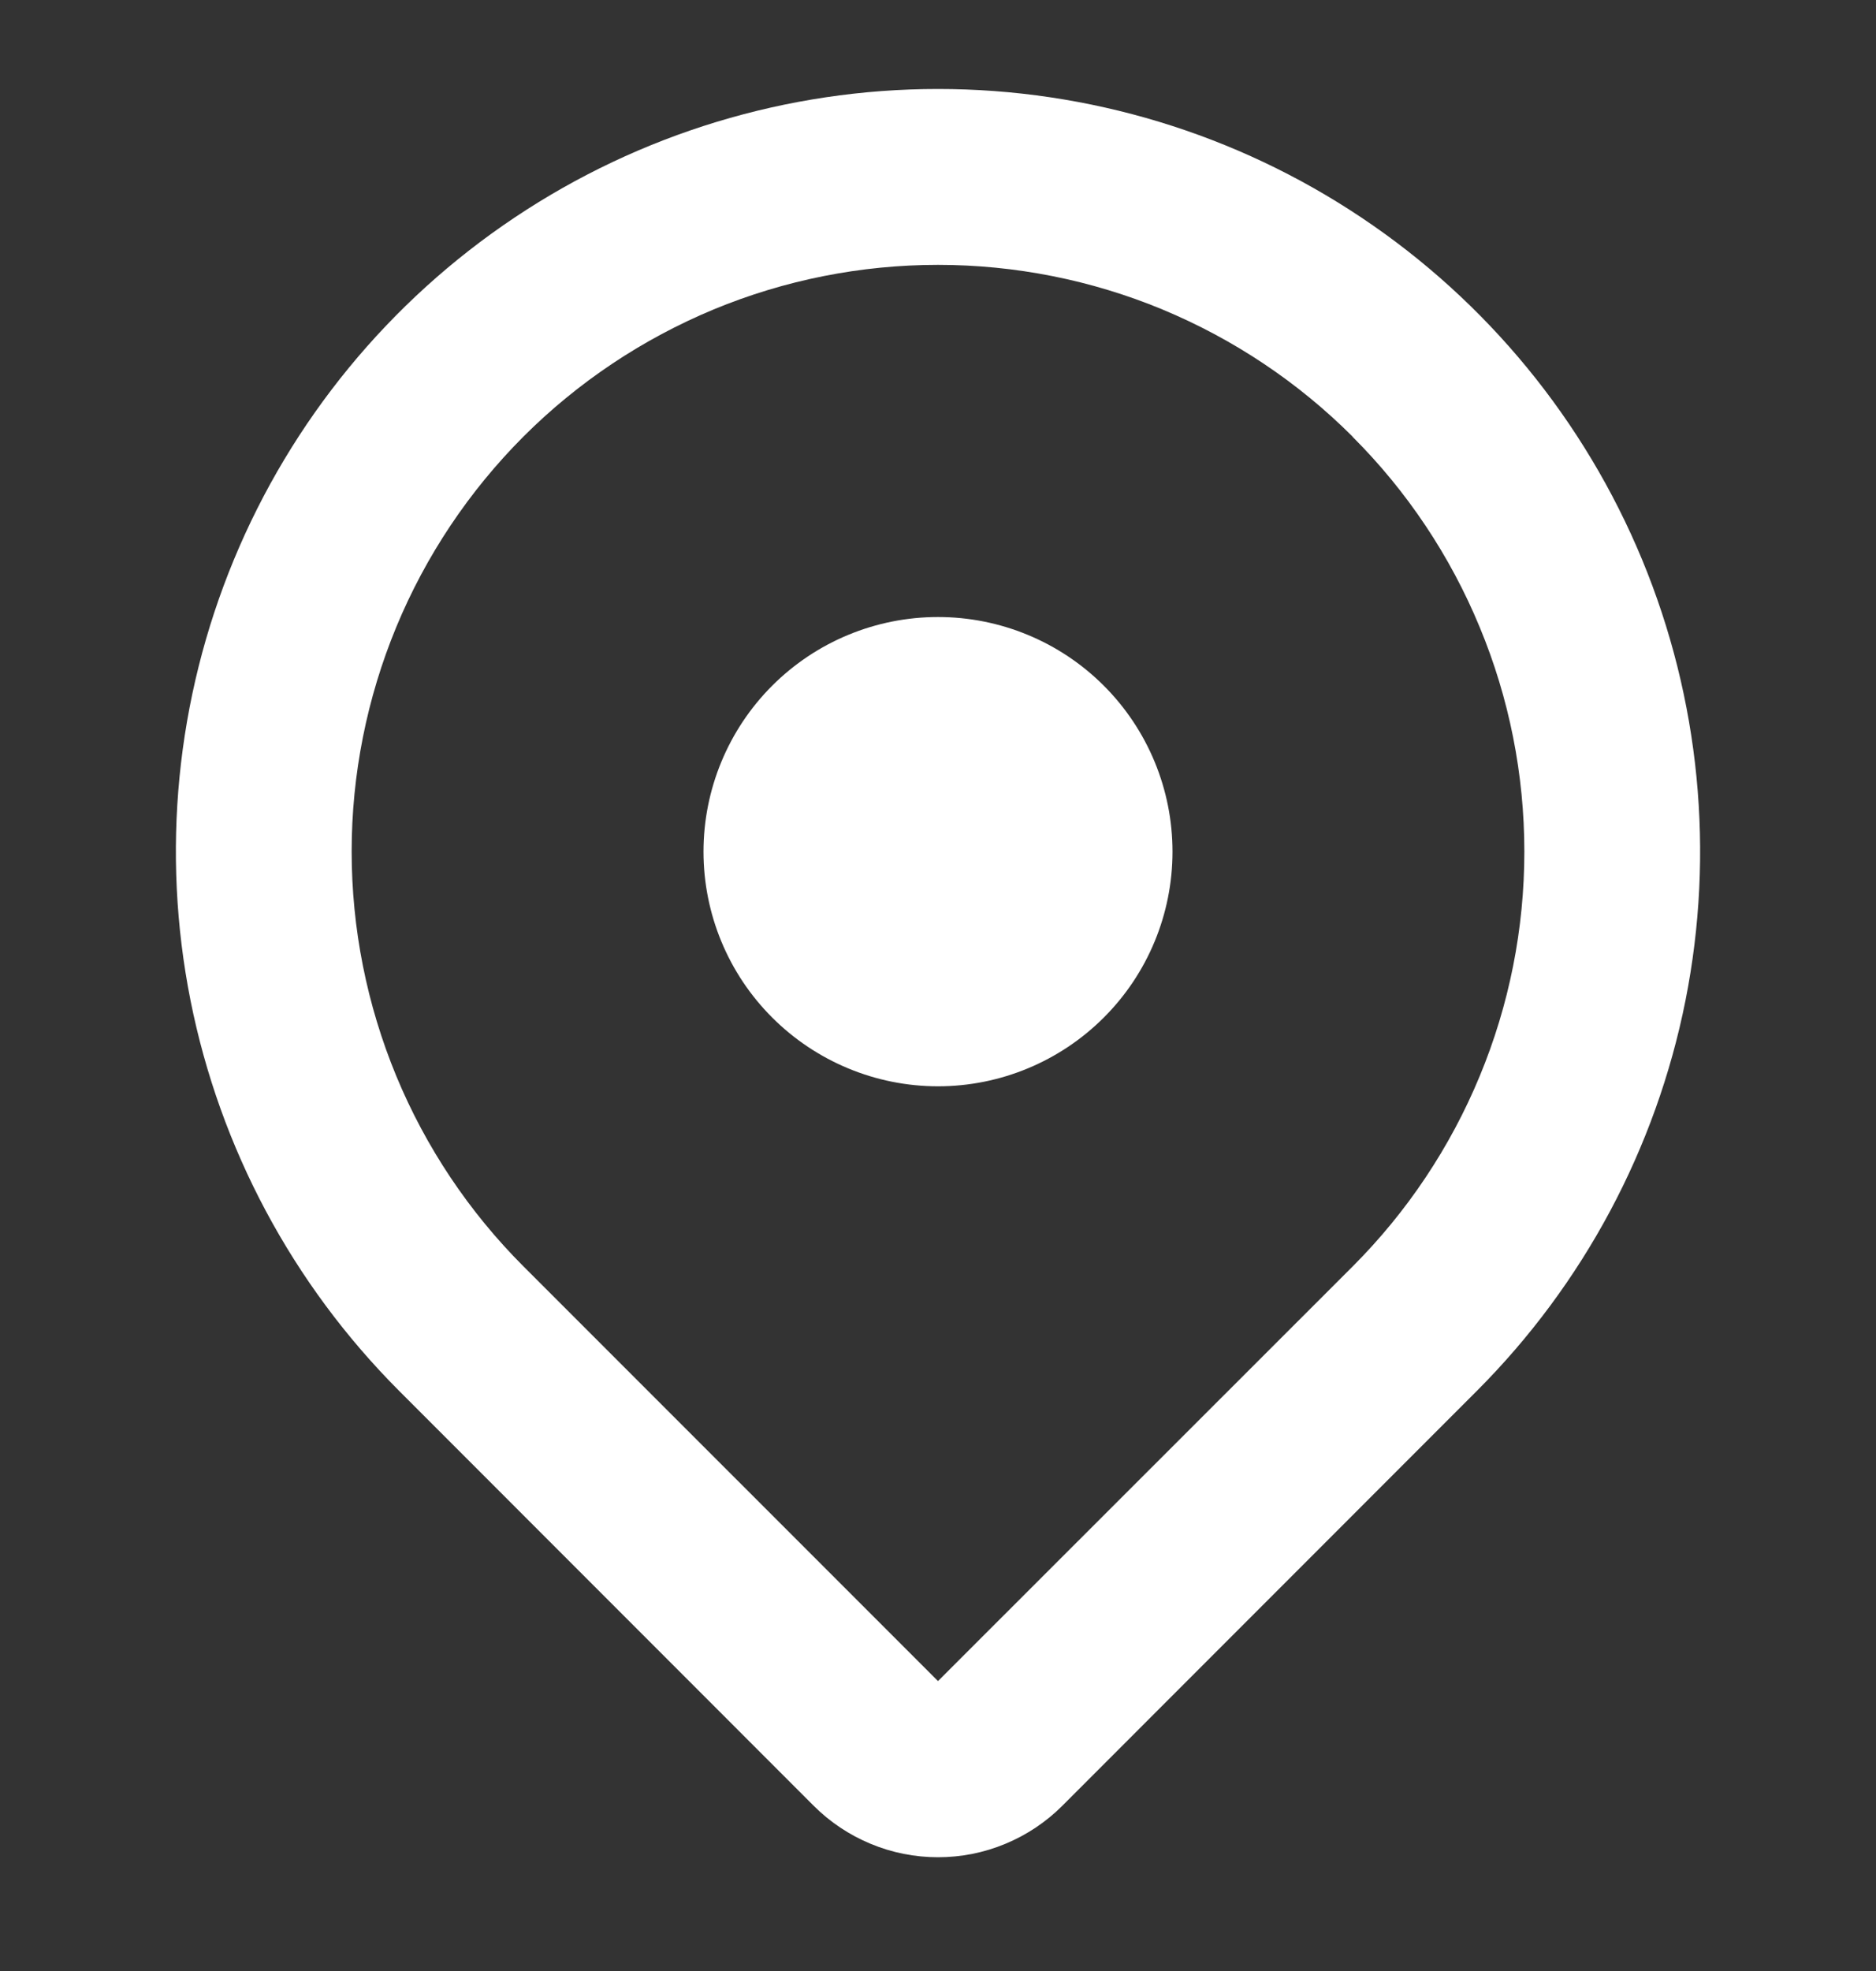 <svg width="20" height="21" viewBox="0 0 20 21" fill="none" xmlns="http://www.w3.org/2000/svg">
<rect x="0" y="0" width="20" height="21" fill="#333333" stroke="none"/>
<g id="octicon:location-16" clip-path="url(#clip0_109_1804)">
<path id="Vector" fill-rule="evenodd" clip-rule="evenodd" d="M14.42 4.654C15.001 5.234 15.461 5.923 15.775 6.682C16.09 7.44 16.251 8.253 16.251 9.074C16.251 9.895 16.09 10.707 15.775 11.466C15.461 12.224 15.001 12.913 14.42 13.494L10 17.911L5.58 13.492C5 12.912 4.539 12.223 4.225 11.465C3.911 10.706 3.749 9.893 3.749 9.072C3.749 8.252 3.911 7.439 4.225 6.68C4.539 5.922 5 5.233 5.58 4.652C6.16 4.072 6.85 3.612 7.608 3.297C8.366 2.983 9.179 2.822 10 2.822C10.821 2.822 11.634 2.983 12.392 3.297C13.15 3.612 13.84 4.072 14.42 4.652V4.654ZM15.745 14.819C16.881 13.682 17.655 12.235 17.969 10.659C18.282 9.082 18.122 7.449 17.507 5.964C16.892 4.479 15.85 3.21 14.514 2.318C13.178 1.425 11.607 0.948 10 0.948C8.393 0.948 6.822 1.425 5.486 2.318C4.15 3.21 3.108 4.479 2.493 5.964C1.878 7.449 1.718 9.082 2.031 10.659C2.345 12.235 3.119 13.682 4.255 14.819L8.674 19.239C8.848 19.413 9.055 19.551 9.282 19.645C9.51 19.74 9.754 19.788 10 19.788C10.246 19.788 10.49 19.74 10.718 19.645C10.945 19.551 11.152 19.413 11.326 19.239L15.745 14.819ZM10 11.574C10.663 11.574 11.299 11.31 11.768 10.841C12.237 10.373 12.5 9.737 12.5 9.074C12.5 8.411 12.237 7.775 11.768 7.306C11.299 6.837 10.663 6.574 10 6.574C9.337 6.574 8.701 6.837 8.232 7.306C7.763 7.775 7.5 8.411 7.5 9.074C7.5 9.737 7.763 10.373 8.232 10.841C8.701 11.31 9.337 11.574 10 11.574Z" fill="white"/>
</g>
<defs>
<clipPath id="clip0_109_1804">
<rect width="20" height="20" fill="white" transform="translate(0 0.323)"/>
</clipPath>
</defs>
</svg>
